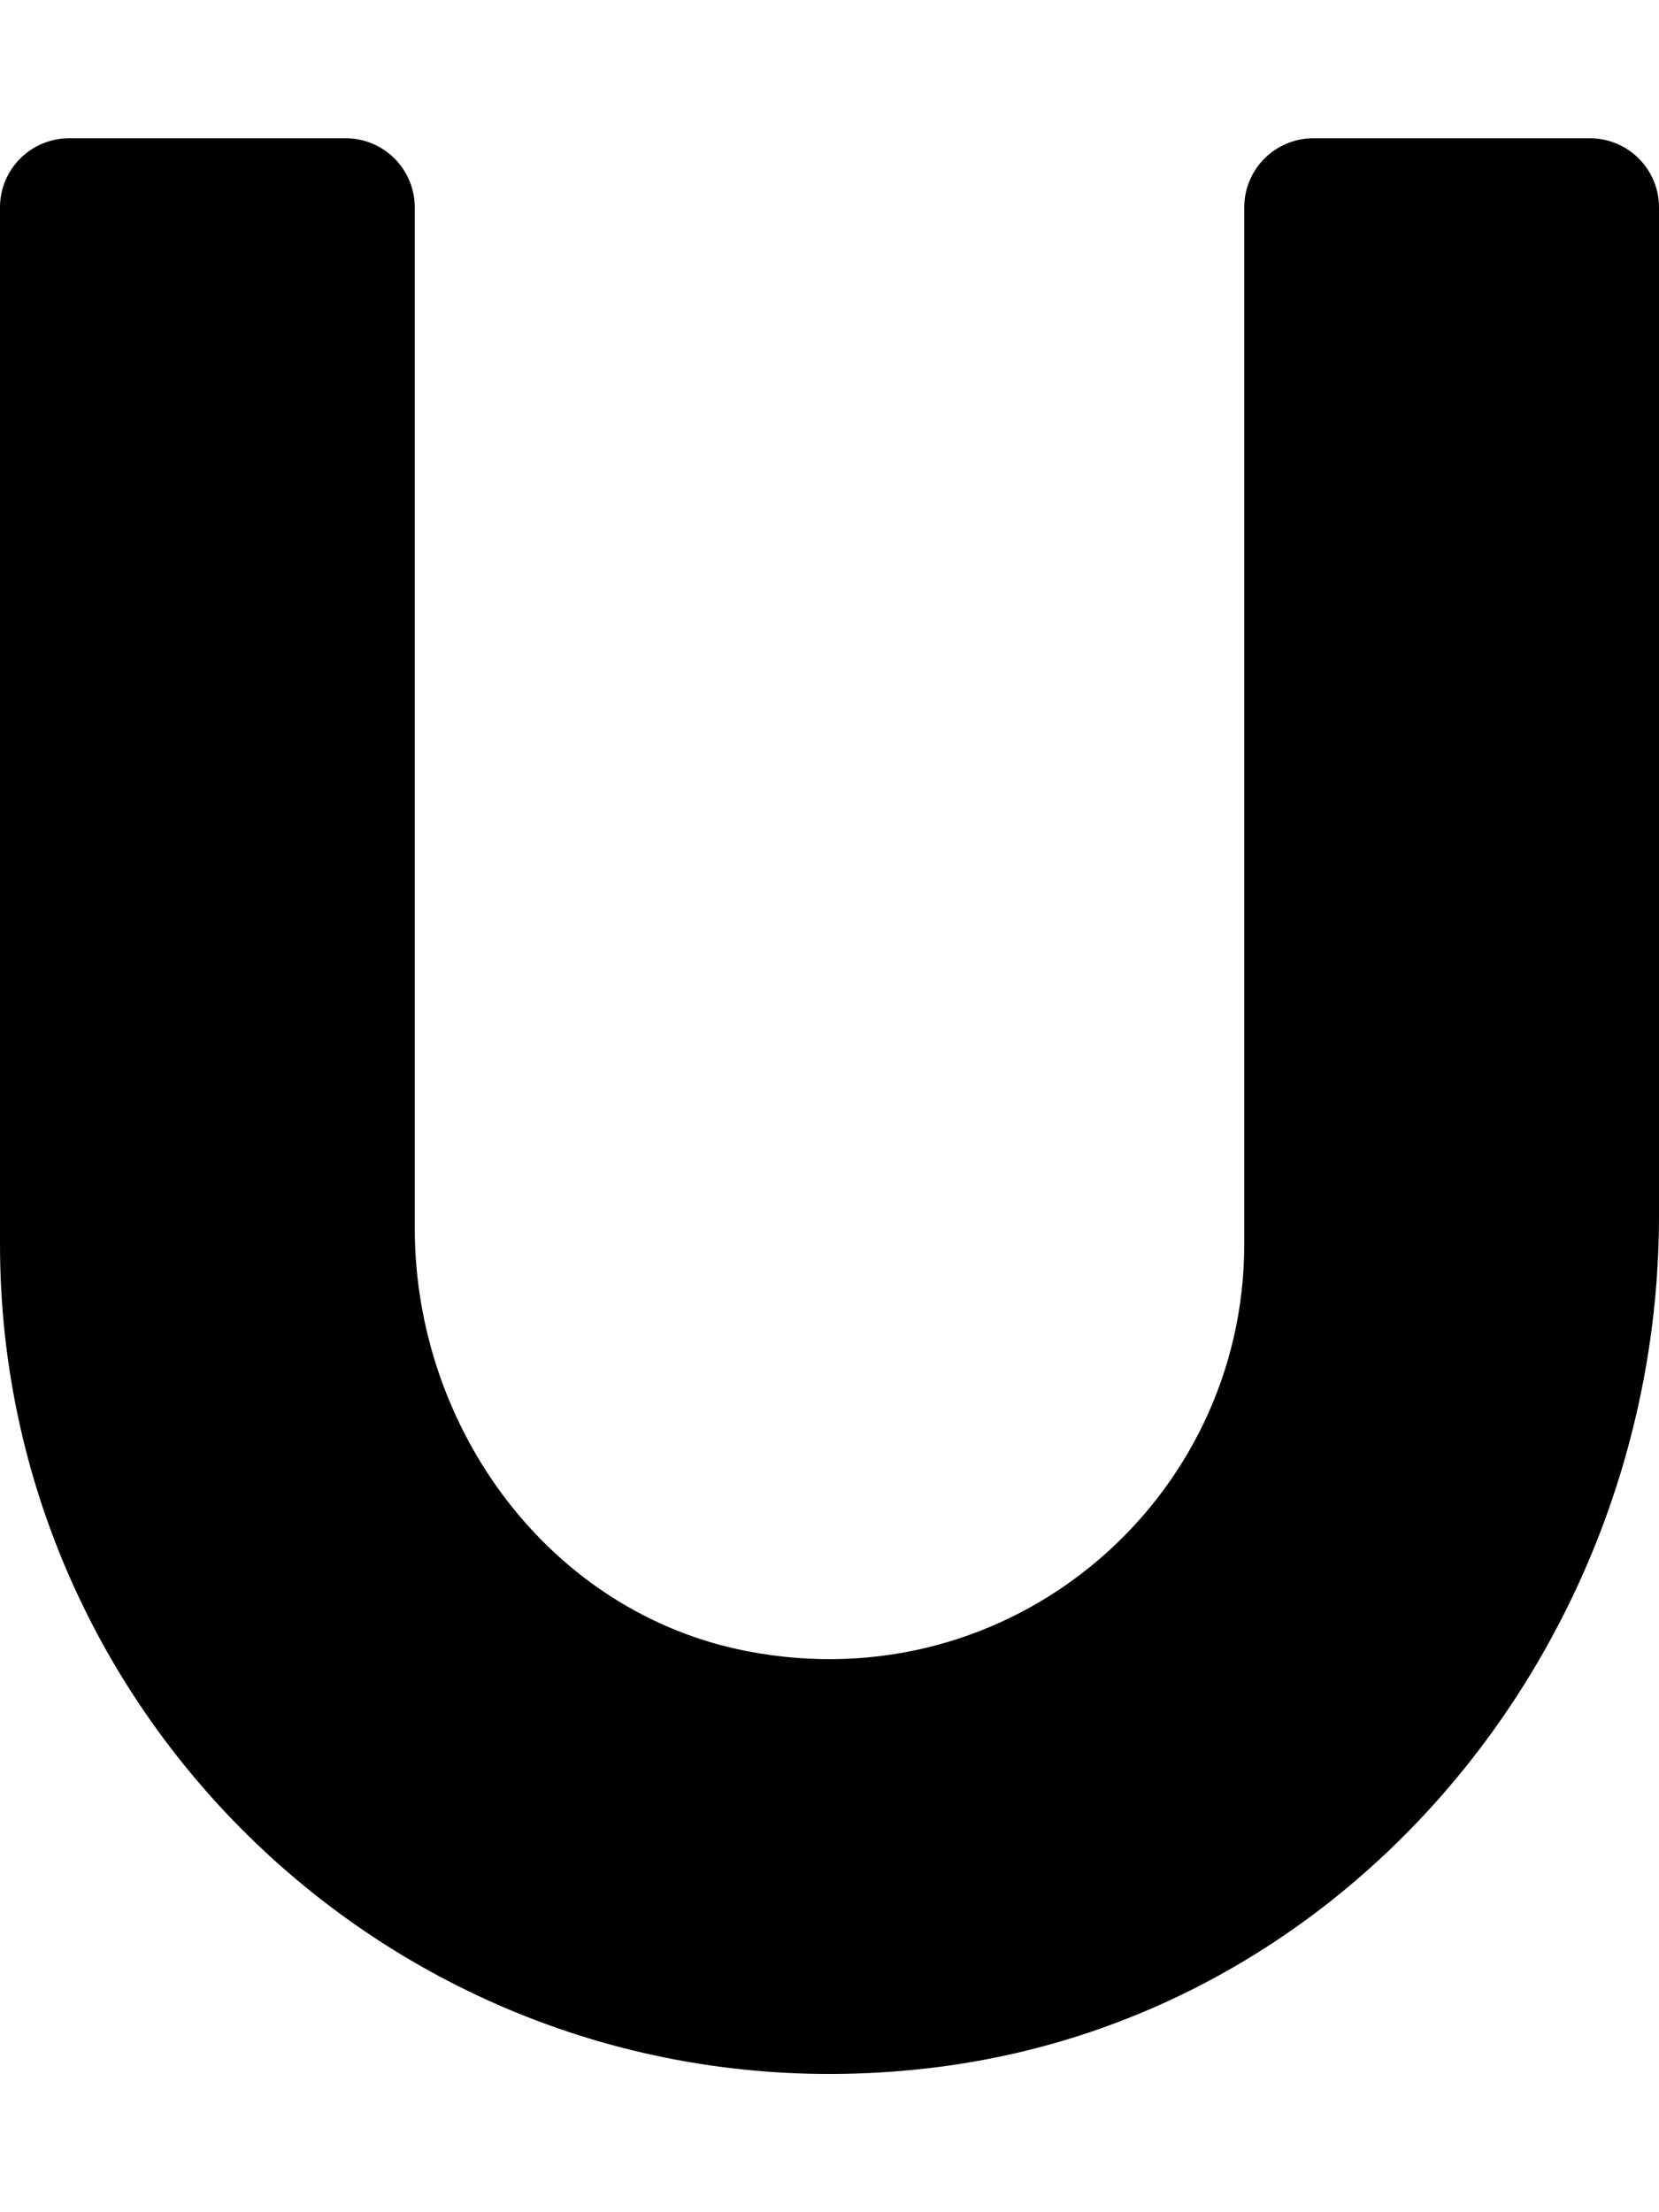 <svg xmlns="http://www.w3.org/2000/svg" viewBox="0 0 384 512"><path d="M384 48c0-8.84-7.16-16-16-16h-64c-8.84 0-16 7.16-16 16v240c0 59.2-53.85 106.04-115.13 94.14-45.58-8.85-76.87-51.5-76.87-97.93V48c0-8.84-7.16-16-16-16H16C7.16 32 0 39.16 0 48v240c0 114.18 100.17 205.4 217.26 190.38C314.04 465.96 384 378.89 384 281.32V48z"/></svg>
<!--
Font Awesome Pro 5.3.1 by @fontawesome - https://fontawesome.com
License - https://fontawesome.com/license (Commercial License)
-->